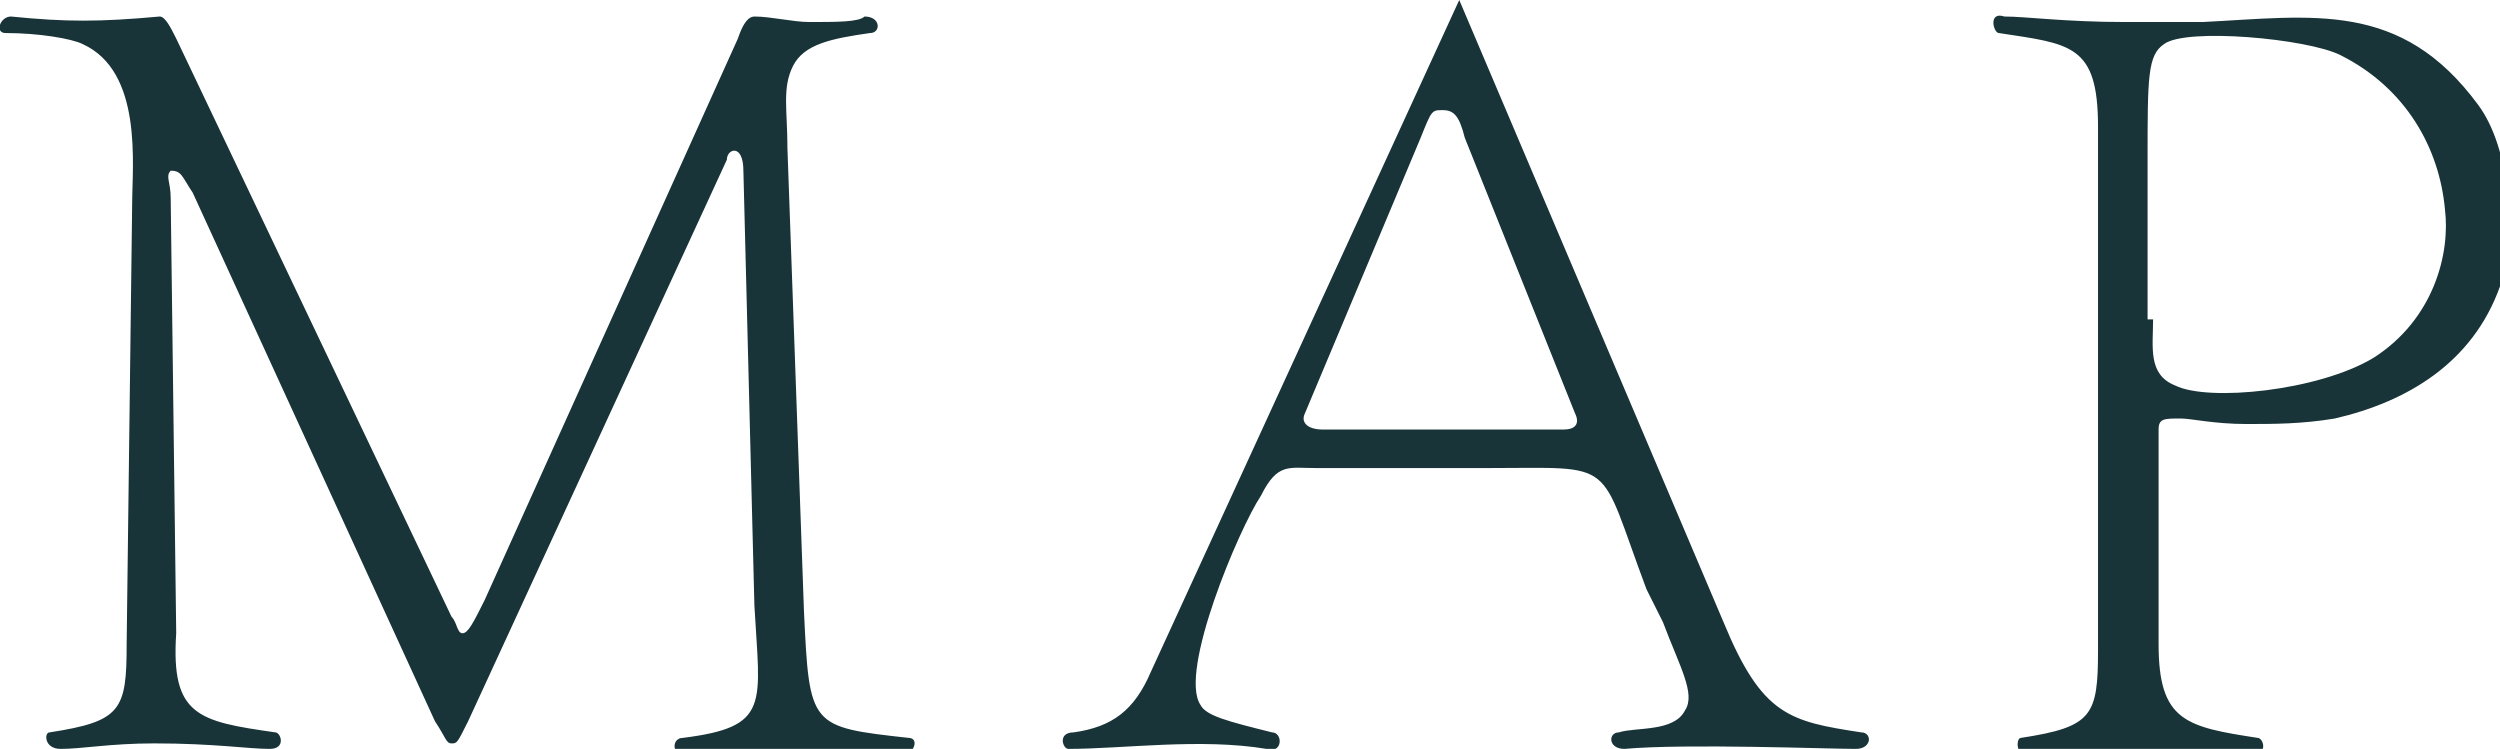 <svg xmlns="http://www.w3.org/2000/svg" viewBox="0 0 45.4 13.6"><path d="M5 13.3c.1 0 .2.3-.1.3-.4 0-1-.1-2.1-.1-.8 0-1.3.1-1.7.1-.3 0-.3-.3-.2-.3 1.3-.2 1.4-.4 1.4-1.6l.1-8c0-.7.2-2.4-.9-2.9C1.3.7.7.6.1.6-.1.6 0 .3.2.3c1 .1 1.6.1 2.7 0 .1 0 .2.2.3.4l5 10.5c.1.1.1.3.2.3s.2-.2.4-.6L13.4.7c.1-.3.2-.4.3-.4.3 0 .7.1 1 .1.5 0 .9 0 1-.1.3 0 .3.3.1.3-.7.1-1.2.2-1.4.6-.2.4-.1.8-.1 1.5l.3 8.4c.1 2.1.1 2.1 1.9 2.3.2 0 .1.3-.1.3-.4 0-1.2-.1-2-.1-1 0-1.9.1-2 .1-.2 0-.2-.3 0-.3 1.6-.2 1.4-.6 1.3-2.4l-.2-7.9c0-.5-.3-.4-.3-.2L8.5 13.1c-.2.4-.2.4-.3.4-.1 0-.1-.1-.3-.4L3.5 3.5c-.2-.3-.2-.4-.4-.4-.1.1 0 .2 0 .5l.1 7.9c-.1 1.5.4 1.6 1.8 1.8zm26.3-2c.7 1.7 1.2 1.8 2.5 2 .2 0 .2.3-.1.3-.5 0-3.1-.1-4.2 0-.3 0-.3-.3-.1-.3.3-.1 1 0 1.2-.4.2-.3-.1-.8-.4-1.6l-.3-.6c-.9-2.4-.5-2.2-2.9-2.2h-3.1c-.5 0-.7-.1-1 .5-.4.6-1.5 3.2-1.1 3.8.1.2.5.3 1.3.5.2 0 .2.4-.1.3-1.2-.2-2.6 0-3.6 0-.1 0-.2-.3.1-.3.7-.1 1.1-.4 1.4-1.1L26.5 0l4.8 11.3zm-7.6-3.8c-.1.2.1.3.3.3h4.4c.2 0 .3-.1.2-.3l-2-5c-.1-.4-.2-.5-.4-.5s-.2 0-.4.5l-2.1 5zM36.3.6c-.1 0-.2-.4.1-.3.4 0 1.1.1 2.2.1H40c2-.1 3.6-.4 5 1.5.6.8.7 2.4.4 3.3-.5 1.4-1.7 2.1-3 2.4-.6.1-1.1.1-1.6.1-.6 0-1-.1-1.2-.1-.3 0-.4 0-.4.2v3.9c0 1.4.5 1.5 1.8 1.7.1 0 .2.3-.1.3-.4 0-1.1-.1-2.2-.1-.8 0-1.4.1-1.8.1-.3.1-.3-.3-.2-.3 1.3-.2 1.4-.4 1.4-1.6V2.3c0-1.5-.5-1.5-1.8-1.7zm2.8 5.2c0 .5-.1 1 .4 1.2.6.3 2.6.1 3.6-.5 1.1-.7 1.4-1.9 1.3-2.7-.1-1.1-.7-2.2-1.9-2.8-.6-.3-2.8-.5-3.2-.2-.3.2-.3.6-.3 2.1v2.9z" fill="#183438"/></svg>